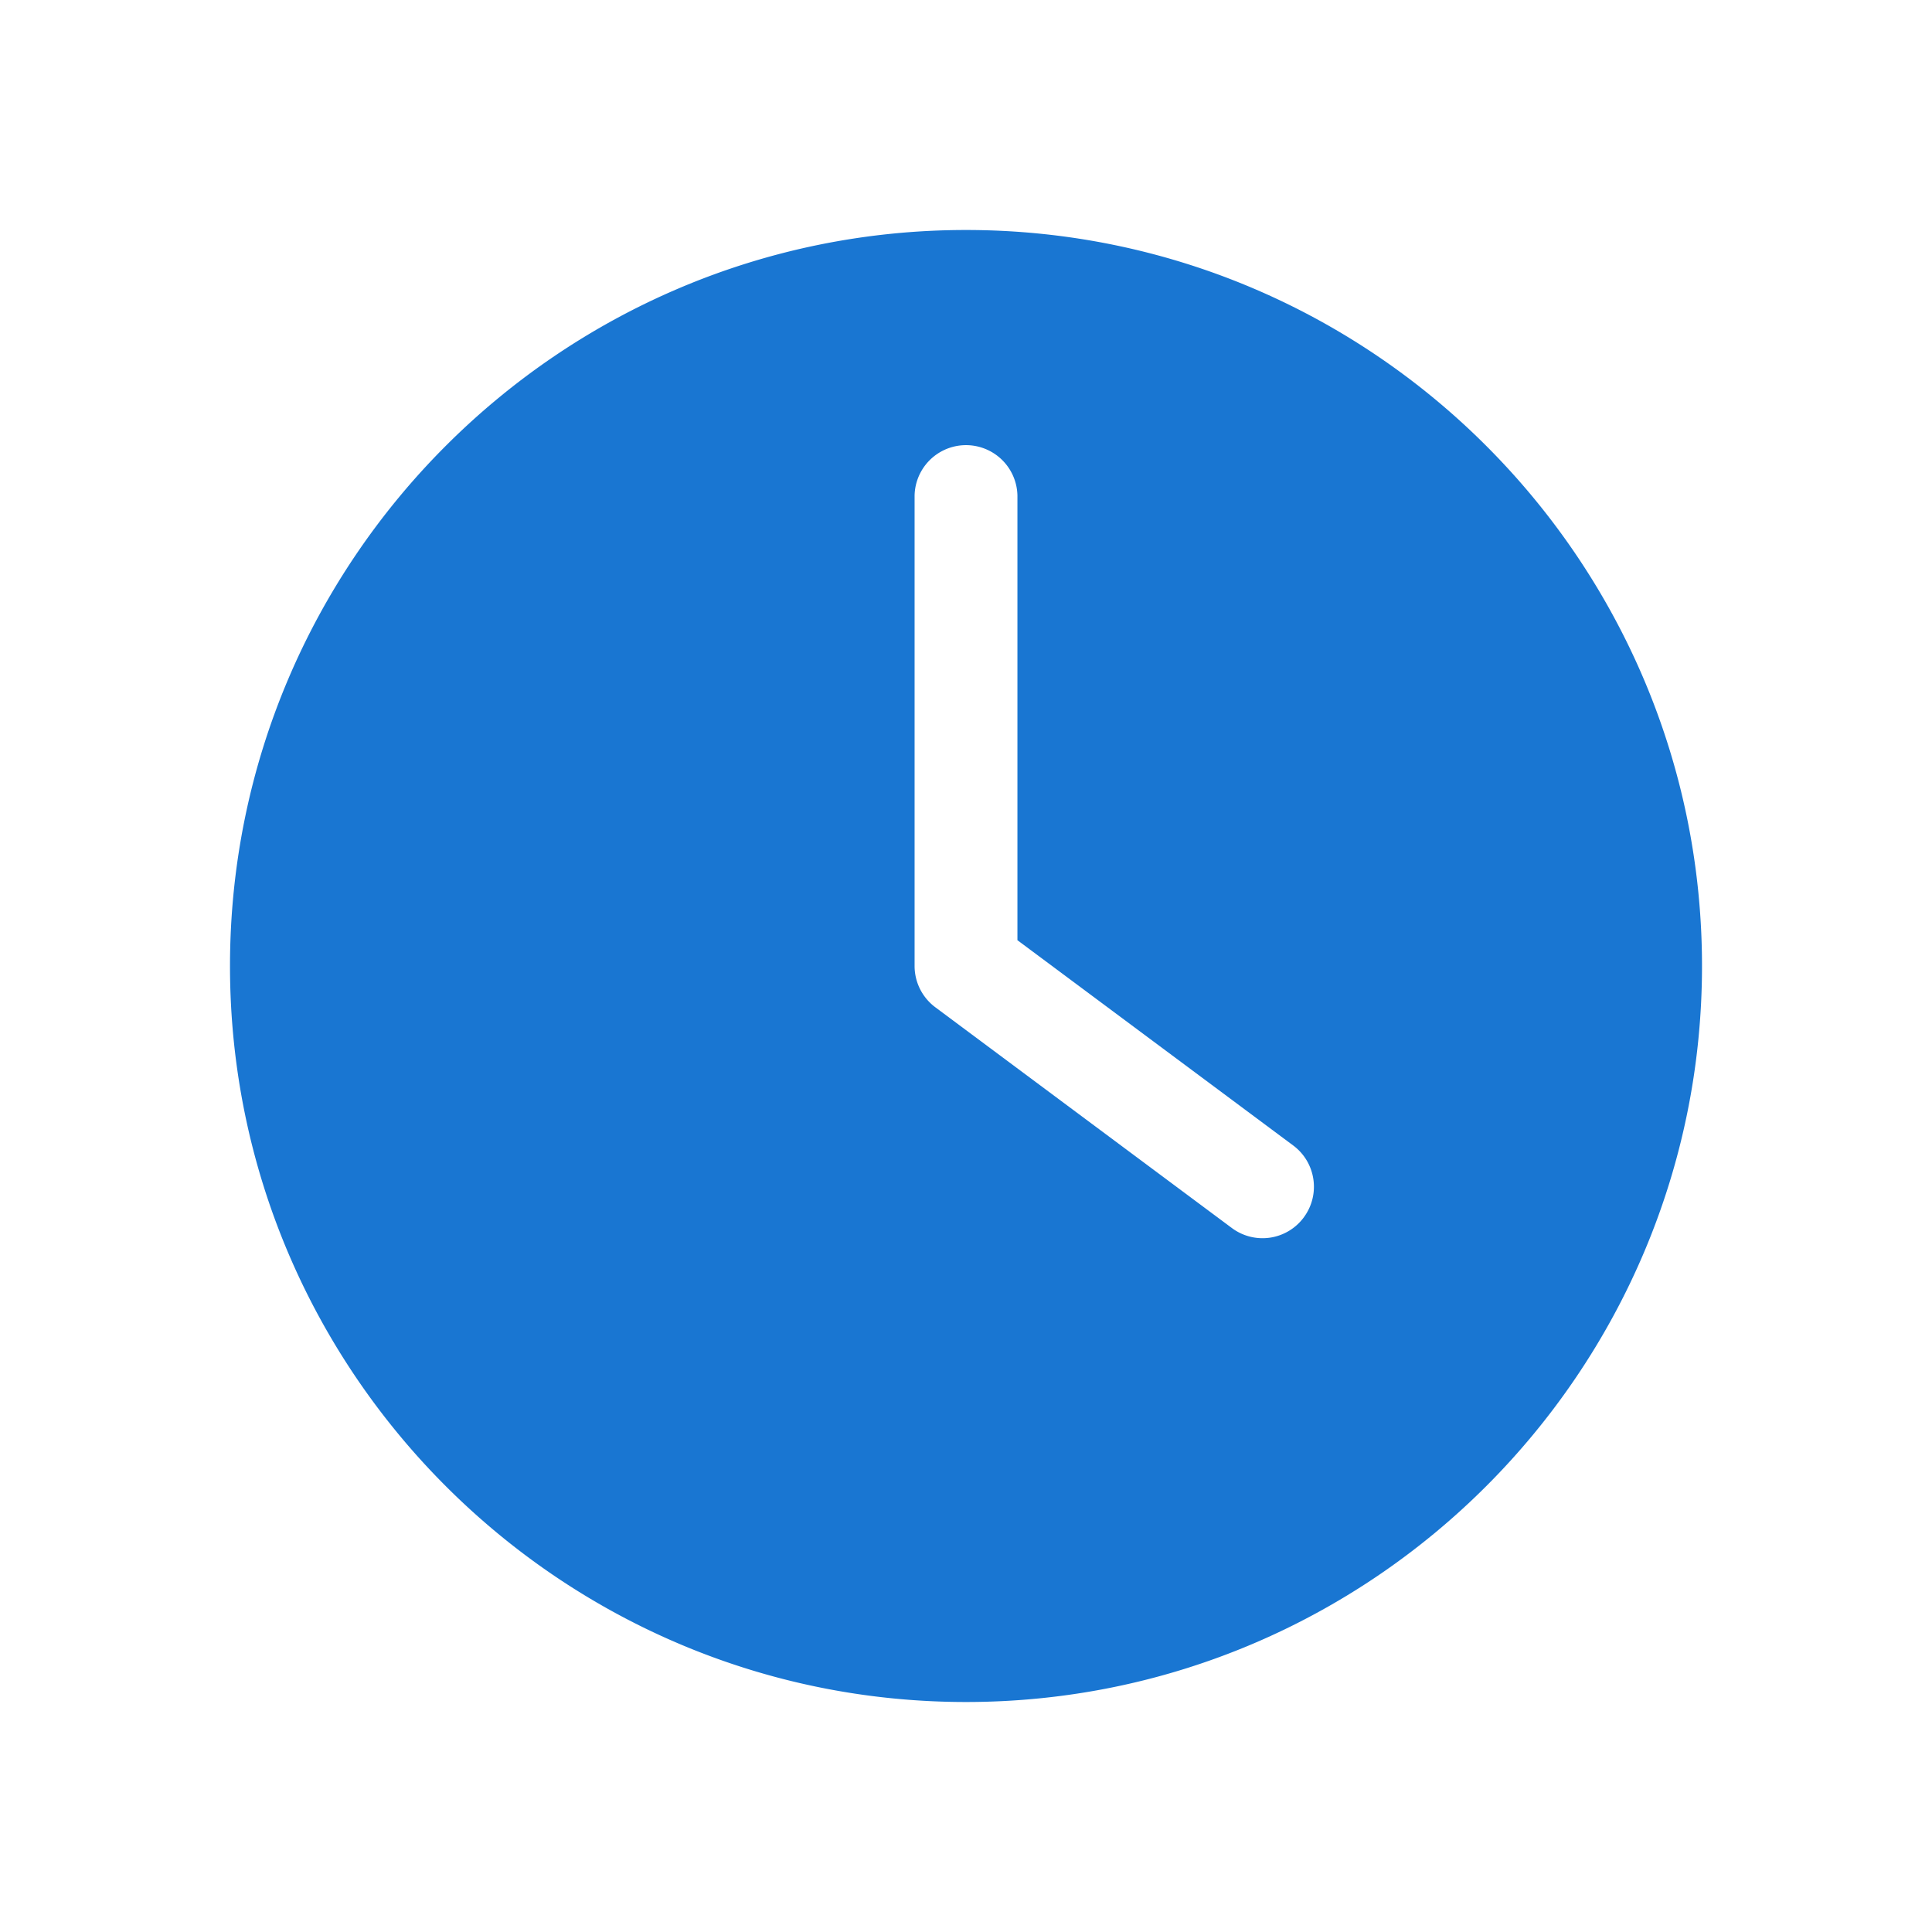 <?xml version="1.0" encoding="UTF-8"?> <svg xmlns="http://www.w3.org/2000/svg" width="84" height="84" viewBox="0 0 84 84"><path d="M42 74c-17.645 0-32-14.354-32-32 0-17.645 14.355-32 32-32s32 14.355 32 32-14.354 32-32 32zm14.684-21.068c.738-.99.533-2.391-.458-3.129l-11.99-8.925V21.543a2.236 2.236 0 0 0-4.471 0V42c0 .707.334 1.372.901 1.794l12.89 9.596a2.23 2.23 0 0 0 3.129-.458h-.001z" fill="#1976D2" fill-rule="nonzero"></path></svg> 